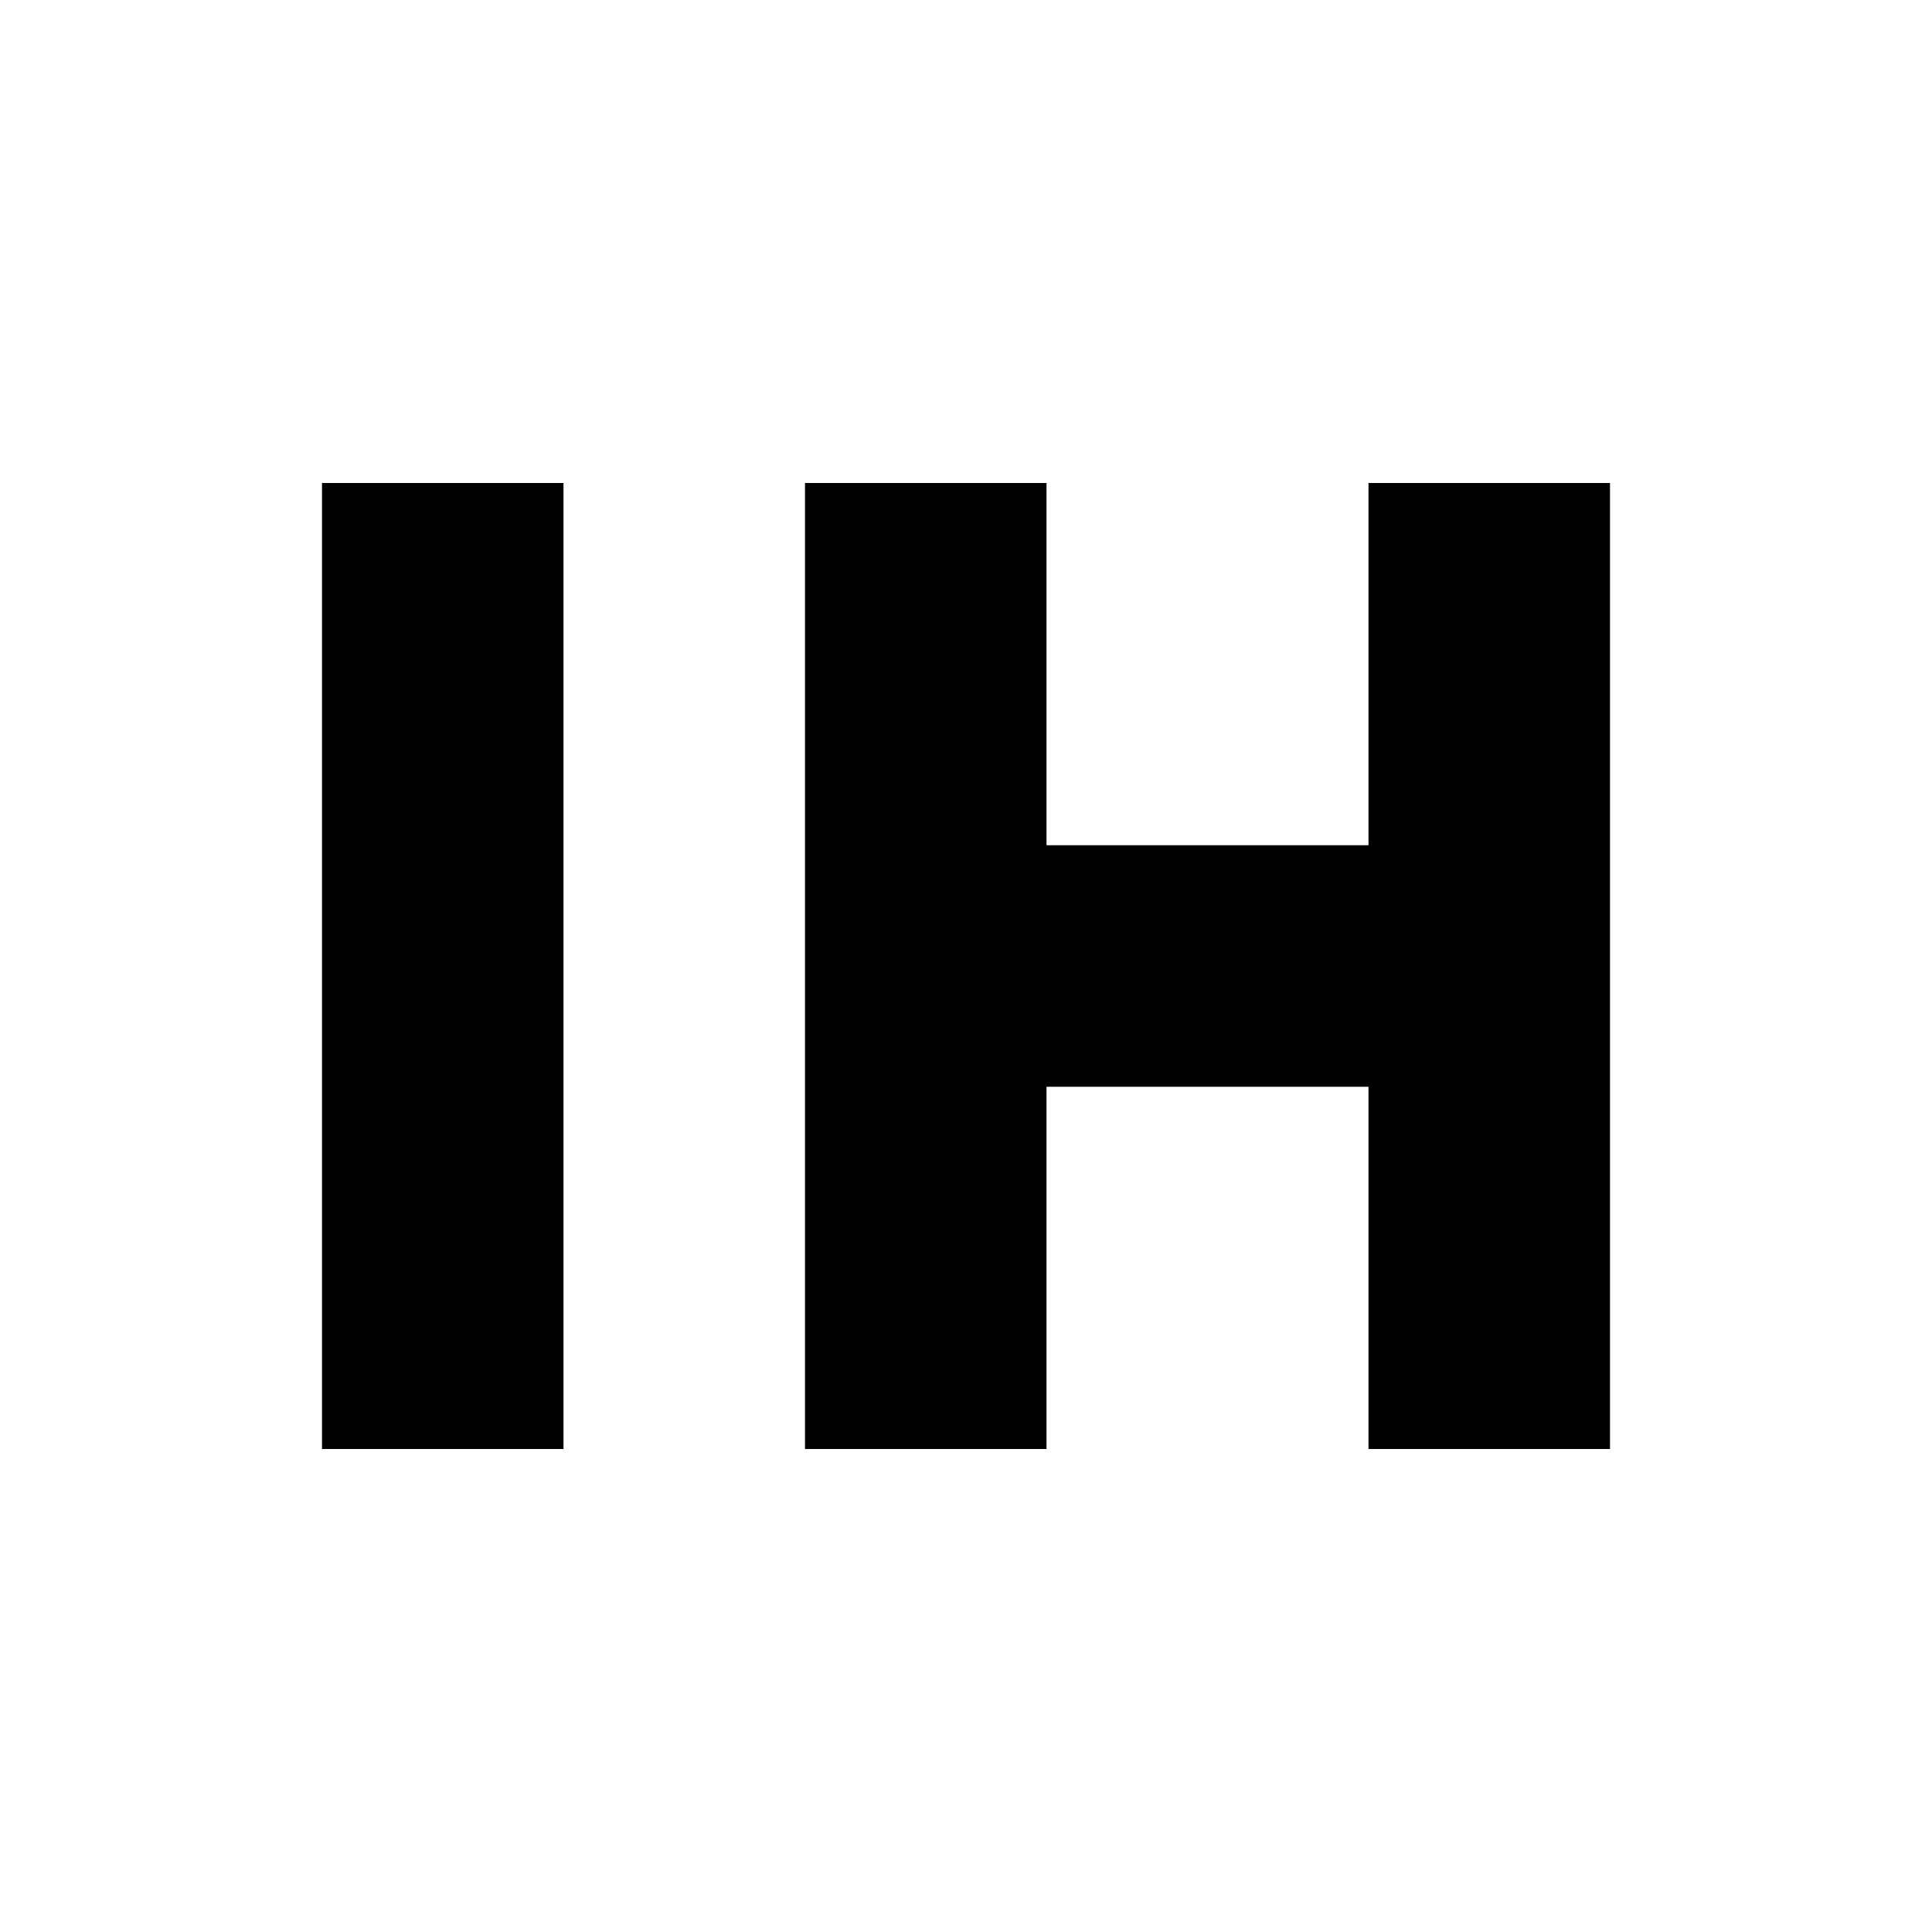 <?xml version="1.0" encoding="utf-8"?>
<!-- Generator: www.svgicons.com -->
<svg xmlns="http://www.w3.org/2000/svg" width="800" height="800" viewBox="0 0 24 24">
<path fill="currentColor" d="M4 6h3v12H4zm6 0h3v4.5h4V6h3v12h-3v-4.5h-4V18h-3z"/>
</svg>